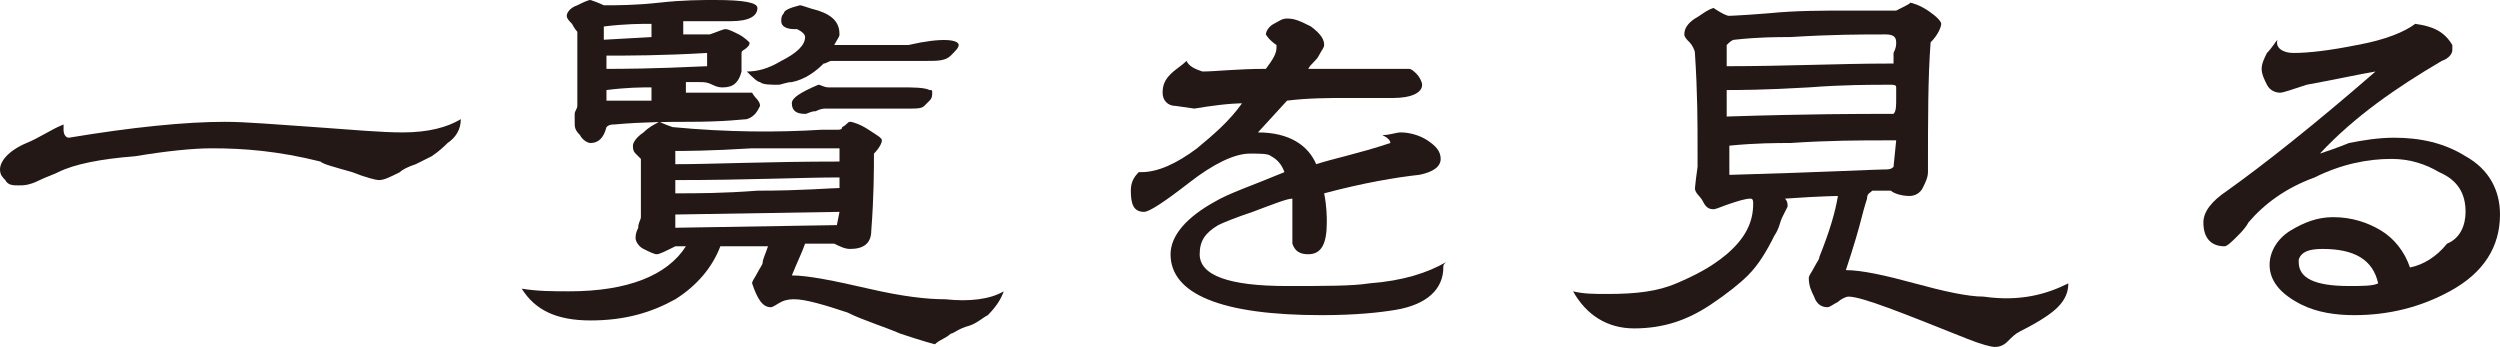 <?xml version="1.0" encoding="utf-8"?>
<!-- Generator: Adobe Illustrator 21.1.0, SVG Export Plug-In . SVG Version: 6.00 Build 0)  -->
<svg version="1.1" id="レイヤー_1" xmlns="http://www.w3.org/2000/svg" xmlns:xlink="http://www.w3.org/1999/xlink" x="0px"
	 y="0px" viewBox="0 0 94.4 13.1" style="enable-background:new 0 0 94.4 13.1;" xml:space="preserve">
<style type="text/css">
	.st0{fill:#231815;}
</style>
<g>
	<g>
		<path class="st0" d="M17.4,4.5c0,0.4-0.2,0.7-0.5,0.9c-0.1,0.1-0.3,0.3-0.6,0.5c-0.2,0.1-0.4,0.2-0.6,0.3
			c-0.3,0.1-0.5,0.2-0.6,0.3c-0.4,0.2-0.6,0.3-0.8,0.3c-0.1,0-0.5-0.1-1-0.3c-0.7-0.2-1.1-0.3-1.2-0.4C10.5,5.7,9.2,5.6,8,5.6
			c-0.7,0-1.7,0.1-2.9,0.3C3.8,6,2.8,6.2,2.2,6.5C2,6.6,1.7,6.7,1.5,6.8C1.1,7,0.9,7,0.7,7C0.5,7,0.3,7,0.2,6.8C0.1,6.7,0,6.6,0,6.4
			c0-0.3,0.3-0.7,1-1c0.5-0.2,0.9-0.5,1.4-0.7c0,0.1,0,0.1,0,0.2c0,0.2,0.1,0.3,0.2,0.3c2.4-0.4,4.4-0.6,5.9-0.6
			c0.8,0,1.9,0.1,3.4,0.2C13.3,4.9,14.4,5,15.2,5C16.2,5,16.9,4.8,17.4,4.5z"/>
		<path class="st0" d="M37.9,11c-0.1,0.3-0.3,0.6-0.6,0.9c-0.2,0.1-0.4,0.3-0.7,0.4c-0.4,0.1-0.6,0.3-0.7,0.3c0,0-0.1,0.1-0.3,0.2
			c-0.2,0.1-0.3,0.2-0.3,0.2c0,0-0.4-0.1-1.3-0.4c-0.7-0.3-1.4-0.5-2-0.8c-0.9-0.3-1.6-0.5-2-0.5c-0.1,0-0.3,0-0.5,0.1
			c-0.2,0.1-0.3,0.2-0.4,0.2c-0.3,0-0.5-0.3-0.7-0.9c0-0.1,0.1-0.2,0.2-0.4c0.1-0.2,0.2-0.3,0.2-0.4c0-0.1,0.1-0.3,0.2-0.6
			c-0.6,0-1.2,0-1.8,0c-0.3,0.8-0.9,1.5-1.7,2c-0.9,0.5-1.9,0.8-3.2,0.8c-1.3,0-2.1-0.4-2.6-1.2c0.6,0.1,1.2,0.1,1.8,0.1
			c2.2,0,3.7-0.6,4.4-1.7l-0.4,0c-0.4,0.2-0.6,0.3-0.7,0.3c-0.1,0-0.3-0.1-0.5-0.2c-0.2-0.1-0.3-0.3-0.3-0.4c0-0.1,0-0.2,0.1-0.4
			c0-0.2,0.1-0.3,0.1-0.4c0-0.2,0-0.6,0-1.1c0-0.5,0-0.8,0-1.1c0,0-0.1-0.1-0.2-0.2c-0.1-0.1-0.1-0.2-0.1-0.3c0-0.1,0.1-0.3,0.4-0.5
			c0.2-0.2,0.4-0.3,0.6-0.4c0,0,0.2,0.1,0.5,0.2C27.5,5,29.4,5,31,4.9c0.1,0,0.4,0,0.6,0c0.1,0,0.2,0,0.2-0.1
			C32,4.7,32,4.6,32.1,4.6c0.1,0,0.4,0.1,0.7,0.3c0.3,0.2,0.5,0.3,0.5,0.4c0,0.1-0.1,0.3-0.3,0.5c0,0.6,0,1.6-0.1,2.9
			c0,0.5-0.3,0.7-0.8,0.7c-0.2,0-0.4-0.1-0.6-0.2h-1.1c-0.1,0.3-0.3,0.7-0.5,1.2c0.6,0,1.6,0.2,2.9,0.5c1.3,0.3,2.2,0.4,2.9,0.4
			C36.6,11.4,37.4,11.3,37.9,11z M28.7,4c-0.1,0.2-0.2,0.4-0.5,0.5c-0.1,0-0.8,0.1-2.2,0.1c-0.7,0-1.7,0-2.8,0.1
			c-0.1,0-0.2,0-0.3,0.1c-0.1,0.4-0.3,0.6-0.6,0.6c-0.1,0-0.3-0.1-0.4-0.3c-0.2-0.2-0.2-0.3-0.2-0.5c0-0.1,0-0.2,0-0.3
			s0.1-0.2,0.1-0.3c0-0.3,0-0.8,0-1.4c0-0.6,0-1.1,0-1.4c0,0-0.1-0.1-0.2-0.3c-0.1-0.1-0.2-0.2-0.2-0.3c0-0.1,0.1-0.3,0.4-0.4
			c0.2-0.1,0.4-0.2,0.5-0.2c0.3,0.1,0.5,0.2,0.5,0.2c0.5,0,1.2,0,2.1-0.1s1.6-0.1,2.1-0.1c1.1,0,1.6,0.1,1.6,0.3
			c0,0.3-0.3,0.5-1,0.5c-0.1,0-0.3,0-0.6,0c-0.2,0-0.4,0-0.6,0c0,0-0.2,0-0.6,0c0,0,0,0.1,0,0.1c0,0.1,0,0.1,0,0.2s0,0.1,0,0.2
			c0.2,0,0.5,0,0.9,0h0.1c0.3-0.1,0.5-0.2,0.6-0.2c0.1,0,0.3,0.1,0.5,0.2s0.4,0.3,0.4,0.3c0,0.1,0,0.1-0.1,0.2s-0.2,0.1-0.2,0.2
			c0,0.2,0,0.3,0,0.4c0,0.1,0,0.2,0,0.3c-0.1,0.4-0.3,0.6-0.7,0.6c-0.1,0-0.2,0-0.4-0.1c-0.2-0.1-0.3-0.1-0.5-0.1
			c-0.1,0-0.3,0-0.5,0l0,0.4c0.1,0,0.2,0,0.3,0c0.2,0,0.6,0,1.1,0c0.5,0,0.8,0,1.1,0C28.5,3.7,28.7,3.8,28.7,4z M24.6,1.4L24.6,1.4
			c0-0.1,0-0.2,0-0.3c0-0.1,0-0.1,0-0.2c-0.4,0-1,0-1.8,0.1l0,0.5L24.6,1.4L24.6,1.4z M24.6,3.8V3.3c-0.4,0-0.9,0-1.7,0.1
			c0,0,0,0.1,0,0.1c0,0.1,0,0.1,0,0.1s0,0.1,0,0.2C23.3,3.8,23.8,3.8,24.6,3.8z M26.7,2.3c0,0.1,0,0,0-0.3c-1.7,0.1-3,0.1-3.8,0.1
			v0.5H23c0.4,0,1.6,0,3.7-0.1C26.7,2.5,26.7,2.4,26.7,2.3z M31.7,7c0-0.1,0-0.2,0-0.3c-1.4,0-3.5,0.1-6.2,0.1v0.5
			c0.8,0,1.8,0,3.1-0.1c1.7,0,2.8-0.1,3.1-0.1C31.7,7.2,31.7,7.1,31.7,7z M31.7,5.6h-0.4c-0.7,0-1.7,0-2.9,0
			c-1.6,0.1-2.6,0.1-2.9,0.1l0,0.5c1.4,0,3.5-0.1,6.2-0.1V5.6z M31.7,8l-6.2,0.1l0,0.5l6.1-0.1L31.7,8z M36.2,1.7
			c0,0.1-0.1,0.2-0.3,0.4c-0.2,0.2-0.5,0.2-0.9,0.2c-0.3,0-0.6,0-1.1,0c-0.5,0-0.9,0-1.1,0c-0.6,0-1.1,0-1.4,0
			c-0.1,0-0.2,0.1-0.3,0.1c-0.3,0.3-0.7,0.6-1.2,0.7c-0.2,0-0.4,0.1-0.5,0.1c-0.3,0-0.6,0-0.7-0.1c-0.1,0-0.3-0.2-0.5-0.4
			c0.4,0,0.8-0.1,1.3-0.4c0.6-0.3,0.9-0.6,0.9-0.9c0-0.1-0.1-0.2-0.3-0.3c0,0-0.1,0-0.1,0c-0.3,0-0.5-0.1-0.5-0.3
			c0-0.1,0-0.2,0.1-0.3c0-0.1,0.2-0.2,0.6-0.3c0.1,0,0.3,0.1,0.7,0.2c0.6,0.2,0.8,0.5,0.8,0.9c0,0.1-0.1,0.2-0.2,0.4
			c-0.1,0,0,0,0.4,0c0.3,0,0.7,0,1.2,0c0.5,0,1,0,1.2,0C35.6,1.4,36.2,1.5,36.2,1.7z M35.2,3.5c0,0.1,0,0.2-0.1,0.3S34.9,4,34.9,4
			c-0.1,0.1-0.3,0.1-0.5,0.1c-0.1,0-0.3,0-0.6,0c-0.1,0-0.6,0-1.4,0c-0.6,0-1,0-1.2,0c-0.1,0-0.2,0-0.4,0.1c-0.2,0-0.3,0.1-0.4,0.1
			c-0.3,0-0.5-0.1-0.5-0.4c0-0.2,0.3-0.4,1-0.7c0.1,0,0.2,0.1,0.4,0.1c0.1,0,0.8,0,2,0c0.1,0,0.2,0,0.4,0c0.1,0,0.3,0,0.3,0
			c0.5,0,0.9,0,1.1,0.1C35.2,3.4,35.2,3.4,35.2,3.5z"/>
		<path class="st0" d="M54.5,10.1c0,0.8-0.6,1.4-1.8,1.6c-0.6,0.1-1.5,0.2-2.8,0.2c-3.8,0-5.7-0.8-5.7-2.3c0-0.7,0.6-1.4,1.7-2
			c0.5-0.3,1.4-0.6,2.6-1.1c-0.1-0.3-0.3-0.5-0.5-0.6c-0.1-0.1-0.4-0.1-0.8-0.1c-0.6,0-1.4,0.4-2.3,1.1c-0.9,0.7-1.5,1.1-1.7,1.1
			c-0.4,0-0.5-0.3-0.5-0.8c0-0.3,0.1-0.5,0.3-0.7h0.1c0.6,0,1.3-0.3,2.1-0.9c0.6-0.5,1.2-1,1.7-1.7H47c-0.6,0-1.3,0.1-1.9,0.2
			L44.4,4c-0.3,0-0.5-0.2-0.5-0.5c0-0.3,0.1-0.5,0.3-0.7c0.2-0.2,0.4-0.3,0.6-0.5c0.1,0.2,0.3,0.3,0.6,0.4c0.5,0,1.3-0.1,2.4-0.1
			c0.3-0.4,0.4-0.6,0.4-0.8c0,0,0,0,0-0.1c-0.3-0.2-0.4-0.4-0.4-0.4c0-0.1,0.1-0.3,0.3-0.4s0.3-0.2,0.5-0.2c0.3,0,0.5,0.1,0.9,0.3
			C49.9,1.3,50,1.5,50,1.7c0,0.1-0.1,0.2-0.2,0.4s-0.3,0.3-0.4,0.5l3.8,0c0.1,0,0.2,0.1,0.3,0.2c0.1,0.1,0.2,0.3,0.2,0.4
			c0,0.3-0.4,0.5-1.1,0.5c-0.2,0-0.5,0-0.9,0c-0.4,0-0.7,0-0.9,0c-0.6,0-1.4,0-2.2,0.1L47.5,5c1.2,0,1.9,0.5,2.2,1.2
			c0.6-0.2,1.6-0.4,2.8-0.8c0-0.1-0.1-0.2-0.3-0.3C52.5,5.1,52.7,5,52.9,5c0.3,0,0.7,0.1,1,0.3s0.5,0.4,0.5,0.7
			c0,0.3-0.3,0.5-0.8,0.6c-0.9,0.1-2.1,0.3-3.6,0.7c0.1,0.5,0.1,0.9,0.1,1.1c0,0.8-0.2,1.2-0.7,1.2c-0.3,0-0.5-0.1-0.6-0.4
			c0-0.1,0-0.4,0-0.8c0-0.3,0-0.6,0-0.9c-0.2,0-0.7,0.2-1.5,0.5c-0.6,0.2-1.1,0.4-1.3,0.5c-0.5,0.3-0.7,0.6-0.7,1.1
			c0,0.8,1.1,1.2,3.3,1.2c1.4,0,2.5,0,3.1-0.1c1.3-0.1,2.2-0.4,2.9-0.8C54.5,10,54.5,10,54.5,10.1z"/>
		<path class="st0" d="M78.1,10.7c0,0.3-0.1,0.6-0.4,0.9c-0.2,0.2-0.6,0.5-1.4,0.9c-0.2,0.1-0.3,0.2-0.5,0.4
			c-0.2,0.2-0.4,0.2-0.5,0.2c-0.1,0-0.5-0.1-1-0.3c-2.5-1-4-1.6-4.5-1.6c-0.1,0-0.3,0.1-0.4,0.2c-0.2,0.1-0.3,0.2-0.4,0.2
			c-0.2,0-0.4-0.1-0.5-0.4c-0.1-0.2-0.2-0.4-0.2-0.7c0-0.1,0.1-0.2,0.2-0.4s0.2-0.3,0.2-0.4c0.4-1,0.6-1.7,0.7-2.3
			c0.1,0-0.6,0-2,0.1c0.1,0.1,0.1,0.2,0.1,0.3c0,0-0.1,0.2-0.2,0.4c-0.1,0.2-0.1,0.4-0.3,0.7c-0.3,0.6-0.6,1.1-1,1.5
			c-0.3,0.3-0.8,0.7-1.4,1.1c-0.9,0.6-1.8,0.9-2.9,0.9c-1,0-1.8-0.5-2.3-1.4c0.4,0.1,0.8,0.1,1.3,0.1c1.1,0,1.9-0.1,2.6-0.4
			c0.7-0.3,1.3-0.6,1.9-1.1c0.7-0.6,1-1.2,1-1.9c0-0.1,0-0.2-0.1-0.2h0c-0.2,0-0.5,0.1-0.8,0.2c-0.3,0.1-0.5,0.2-0.6,0.2
			c-0.2,0-0.3-0.1-0.4-0.3S64,7.3,64,7.1c0,0.1,0-0.1,0.1-0.8c0-0.2,0-0.4,0-0.7c0-0.9,0-2.1-0.1-3.6c0-0.1-0.1-0.3-0.2-0.4
			c-0.1-0.1-0.2-0.2-0.2-0.3c0-0.2,0.1-0.4,0.4-0.6c0.2-0.1,0.4-0.3,0.7-0.4c0.3,0.2,0.5,0.3,0.6,0.3c-0.2,0,0.3,0,1.5-0.1
			c1-0.1,2-0.1,3-0.1c0.6,0,1.2,0,1.8,0c0.4-0.2,0.6-0.3,0.5-0.3c0.1,0,0.4,0.1,0.7,0.3s0.5,0.4,0.5,0.5c0,0.1-0.1,0.4-0.4,0.7
			c-0.1,1.3-0.1,2.9-0.1,4.9c0,0.2-0.1,0.4-0.2,0.6c-0.1,0.2-0.3,0.3-0.5,0.3c-0.3,0-0.6-0.1-0.7-0.2c-0.2,0-0.4,0-0.7,0
			c-0.1,0.1-0.2,0.1-0.2,0.3c0,0-0.1,0.3-0.2,0.7c-0.1,0.4-0.3,1.1-0.6,2c0.6,0,1.5,0.2,2.6,0.5c1.1,0.3,2,0.5,2.6,0.5
			C76.3,11.4,77.3,11.1,78.1,10.7z M71.6,3.7V3.3c0-0.1-0.1-0.1-0.2-0.1c-0.8,0-1.8,0-3.1,0.1c-1.7,0.1-2.7,0.1-3.1,0.1
			c0,0.1,0,0.2,0,0.4c0,0.2,0,0.4,0,0.6c3.1-0.1,5.1-0.1,5.9-0.1c0.2,0,0.3,0,0.4,0C71.6,4.2,71.6,4,71.6,3.7z M71.6,1.6
			c0-0.2-0.1-0.3-0.4-0.3c-0.9,0-2,0-3.6,0.1c-0.5,0-1.2,0-2.1,0.1c-0.1,0-0.2,0.1-0.3,0.2c0,0.2,0,0.4,0,0.8c2.2,0,4.3-0.1,6.1-0.1
			c0.1,0,0.1,0,0.2,0V2.3c0-0.1,0-0.2,0-0.3C71.6,1.8,71.6,1.7,71.6,1.6z M71.6,5.3c-0.1,0-0.3,0-0.4,0c-0.9,0-2.1,0-3.6,0.1
			c-0.5,0-1.3,0-2.3,0.1c0,0,0,0.2,0,0.6c0,0.2,0,0.4,0,0.5c0.1,0,0.1,0,0.1,0c3.5-0.1,5.4-0.2,5.7-0.2c0.2,0,0.3,0,0.4-0.1
			L71.6,5.3z"/>
		<path class="st0" d="M94.4,8.1c0,1.2-0.6,2.2-1.9,2.9c-1.1,0.6-2.3,0.9-3.6,0.9c-0.7,0-1.4-0.1-2-0.4c-0.8-0.4-1.2-0.9-1.2-1.5
			c0-0.5,0.3-1,0.8-1.3c0.5-0.3,1-0.5,1.6-0.5c0.7,0,1.3,0.2,1.8,0.5s0.9,0.8,1.1,1.4c0.5-0.1,1-0.4,1.4-0.9C92.9,9,93.1,8.5,93.1,8
			c0-0.7-0.3-1.2-1-1.5C91.6,6.2,91,6,90.3,6c-0.9,0-1.9,0.2-2.9,0.7c-1.1,0.4-1.9,1-2.5,1.7c-0.1,0.2-0.3,0.4-0.4,0.5
			c-0.2,0.2-0.4,0.4-0.5,0.4c-0.5,0-0.8-0.3-0.8-0.9c0-0.4,0.3-0.8,0.9-1.2c1.4-1,3.3-2.5,5.6-4.5h0c-0.6,0.1-1.5,0.3-2.6,0.5
			c-0.6,0.2-0.9,0.3-1,0.3c-0.2,0-0.4-0.1-0.5-0.3c-0.1-0.2-0.2-0.4-0.2-0.6c0-0.2,0.1-0.4,0.2-0.6c0.2-0.2,0.3-0.4,0.4-0.5
			C85.9,1.8,86.2,2,86.6,2C87.2,2,88,1.9,89,1.7c1.1-0.2,1.8-0.5,2.2-0.8c0.7,0.1,1.1,0.3,1.4,0.8c0,0.1,0,0.1,0,0.2
			c0,0.1-0.1,0.3-0.4,0.4c-1.7,1-3.3,2.1-4.6,3.5c0.3-0.1,0.6-0.2,1.1-0.4c0.5-0.1,1.1-0.2,1.7-0.2c1,0,1.9,0.2,2.7,0.7
			C94,6.4,94.4,7.2,94.4,8.1z M89.8,10.7c-0.2-0.9-0.9-1.3-2.1-1.3c-0.5,0-0.8,0.1-0.9,0.4c0,0.1,0,0.1,0,0.1c0,0.6,0.6,0.9,1.9,0.9
			C89.2,10.8,89.6,10.8,89.8,10.7z"/>
	</g>
</g>
</svg>
